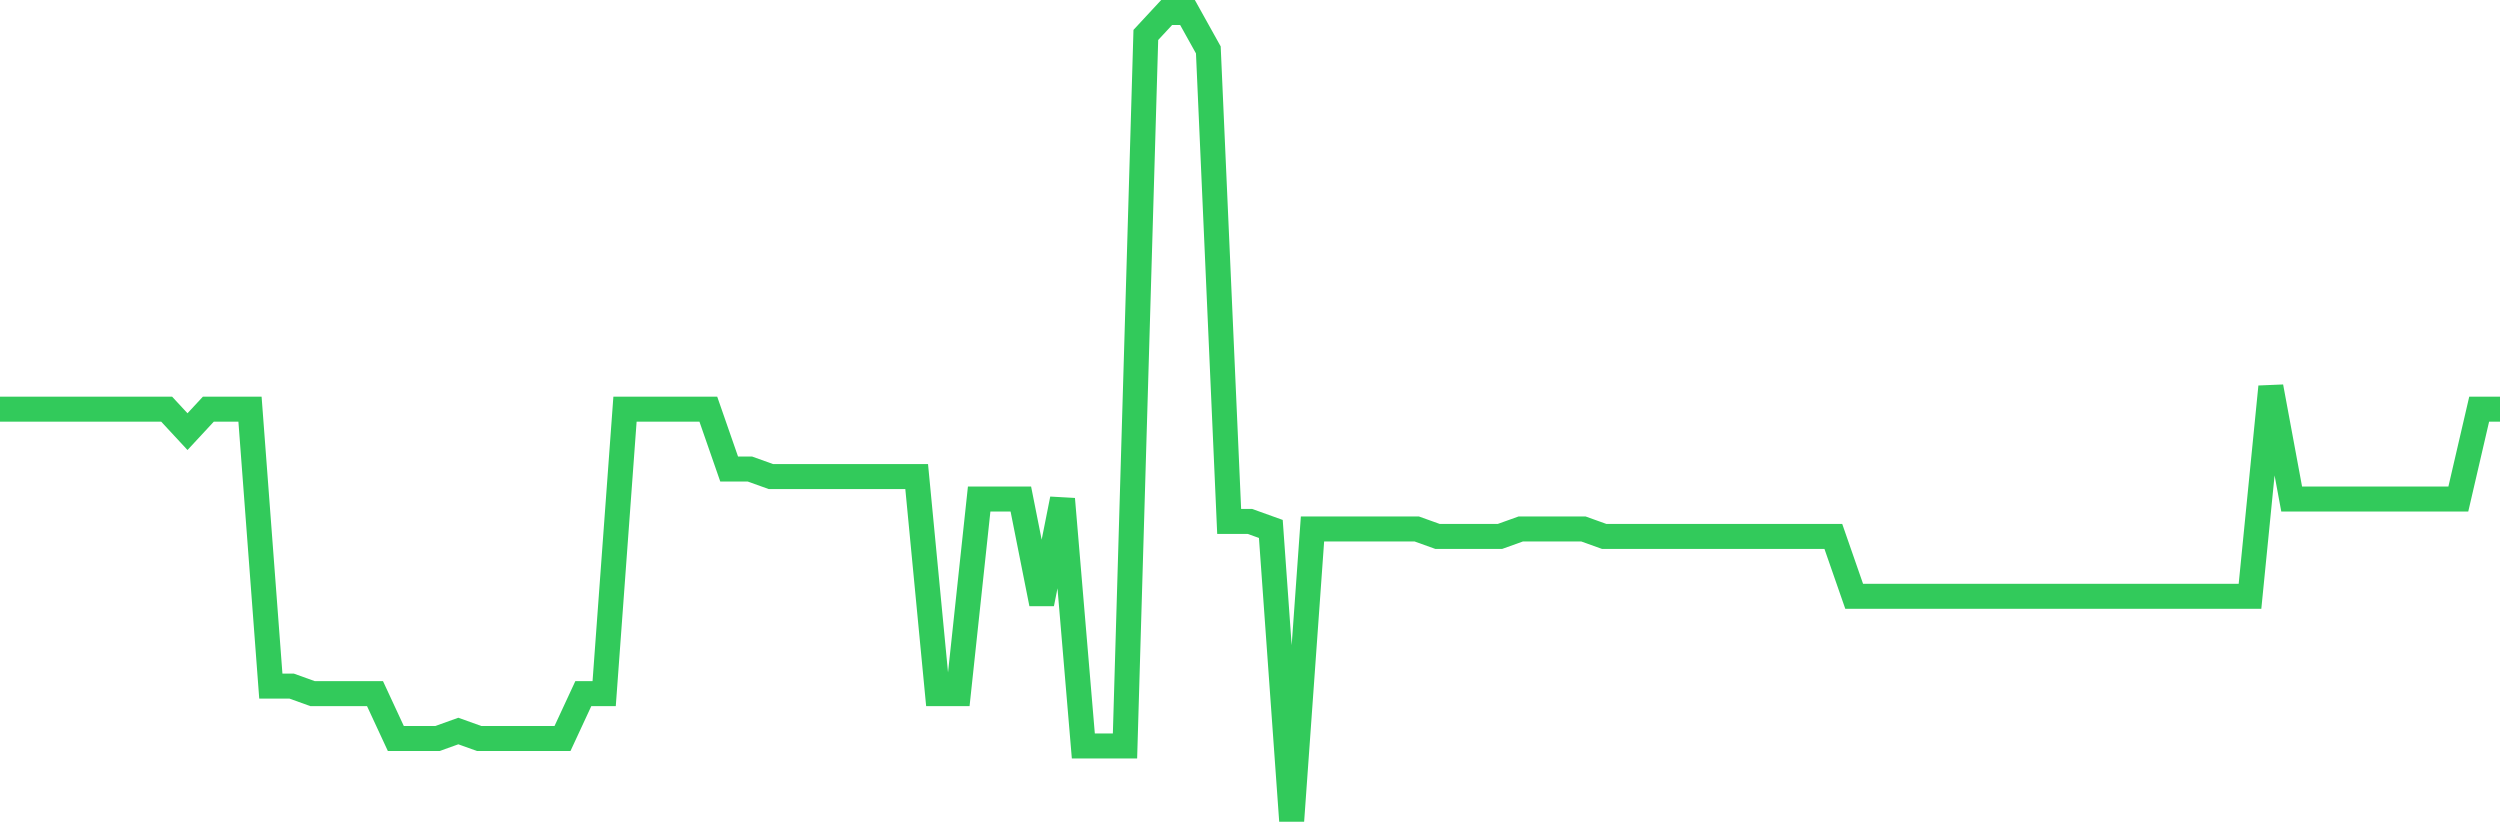 <svg
  xmlns="http://www.w3.org/2000/svg"
  xmlns:xlink="http://www.w3.org/1999/xlink"
  width="120"
  height="40"
  viewBox="0 0 120 40"
  preserveAspectRatio="none"
>
  <polyline
    points="0,19.641 1,19.641 2,19.641 3,19.641 4,19.641 5,19.641 6,19.641 7,19.641 8,19.641 9,20.719 10,19.641 11,19.641 12,19.641 13,32.933 14,32.933 15,33.293 16,33.293 17,33.293 18,33.293 19,35.448 20,35.448 21,35.448 22,35.089 23,35.448 24,35.448 25,35.448 26,35.448 27,35.448 28,33.293 29,33.293 30,19.641 31,19.641 32,19.641 33,19.641 34,19.641 35,22.515 36,22.515 37,22.874 38,22.874 39,22.874 40,22.874 41,22.874 42,22.874 43,22.874 44,22.874 45,33.293 46,33.293 47,23.952 48,23.952 49,23.952 50,28.981 51,23.952 52,35.807 53,35.807 54,35.807 55,1.678 56,0.6 57,0.6 58,2.396 59,25.03 60,25.03 61,25.389 62,39.4 63,25.389 64,25.389 65,25.389 66,25.389 67,25.389 68,25.389 69,25.748 70,25.748 71,25.748 72,25.748 73,25.389 74,25.389 75,25.389 76,25.389 77,25.748 78,25.748 79,25.748 80,25.748 81,25.748 82,25.748 83,25.748 84,25.748 85,25.748 86,25.748 87,25.748 88,25.748 89,28.622 90,28.622 91,28.622 92,28.622 93,28.622 94,28.622 95,28.622 96,28.622 97,28.622 98,28.622 99,28.622 100,28.622 101,28.622 102,28.622 103,28.622 104,28.622 105,28.622 106,28.622 107,28.622 108,28.622 109,18.563 110,23.952 111,23.952 112,23.952 113,23.952 114,23.952 115,23.952 116,23.952 117,23.952 118,23.952 119,19.641 120,19.641"
    fill="none"
    stroke="#32ca5b"
    stroke-width="1.2"
  >
  </polyline>
</svg>